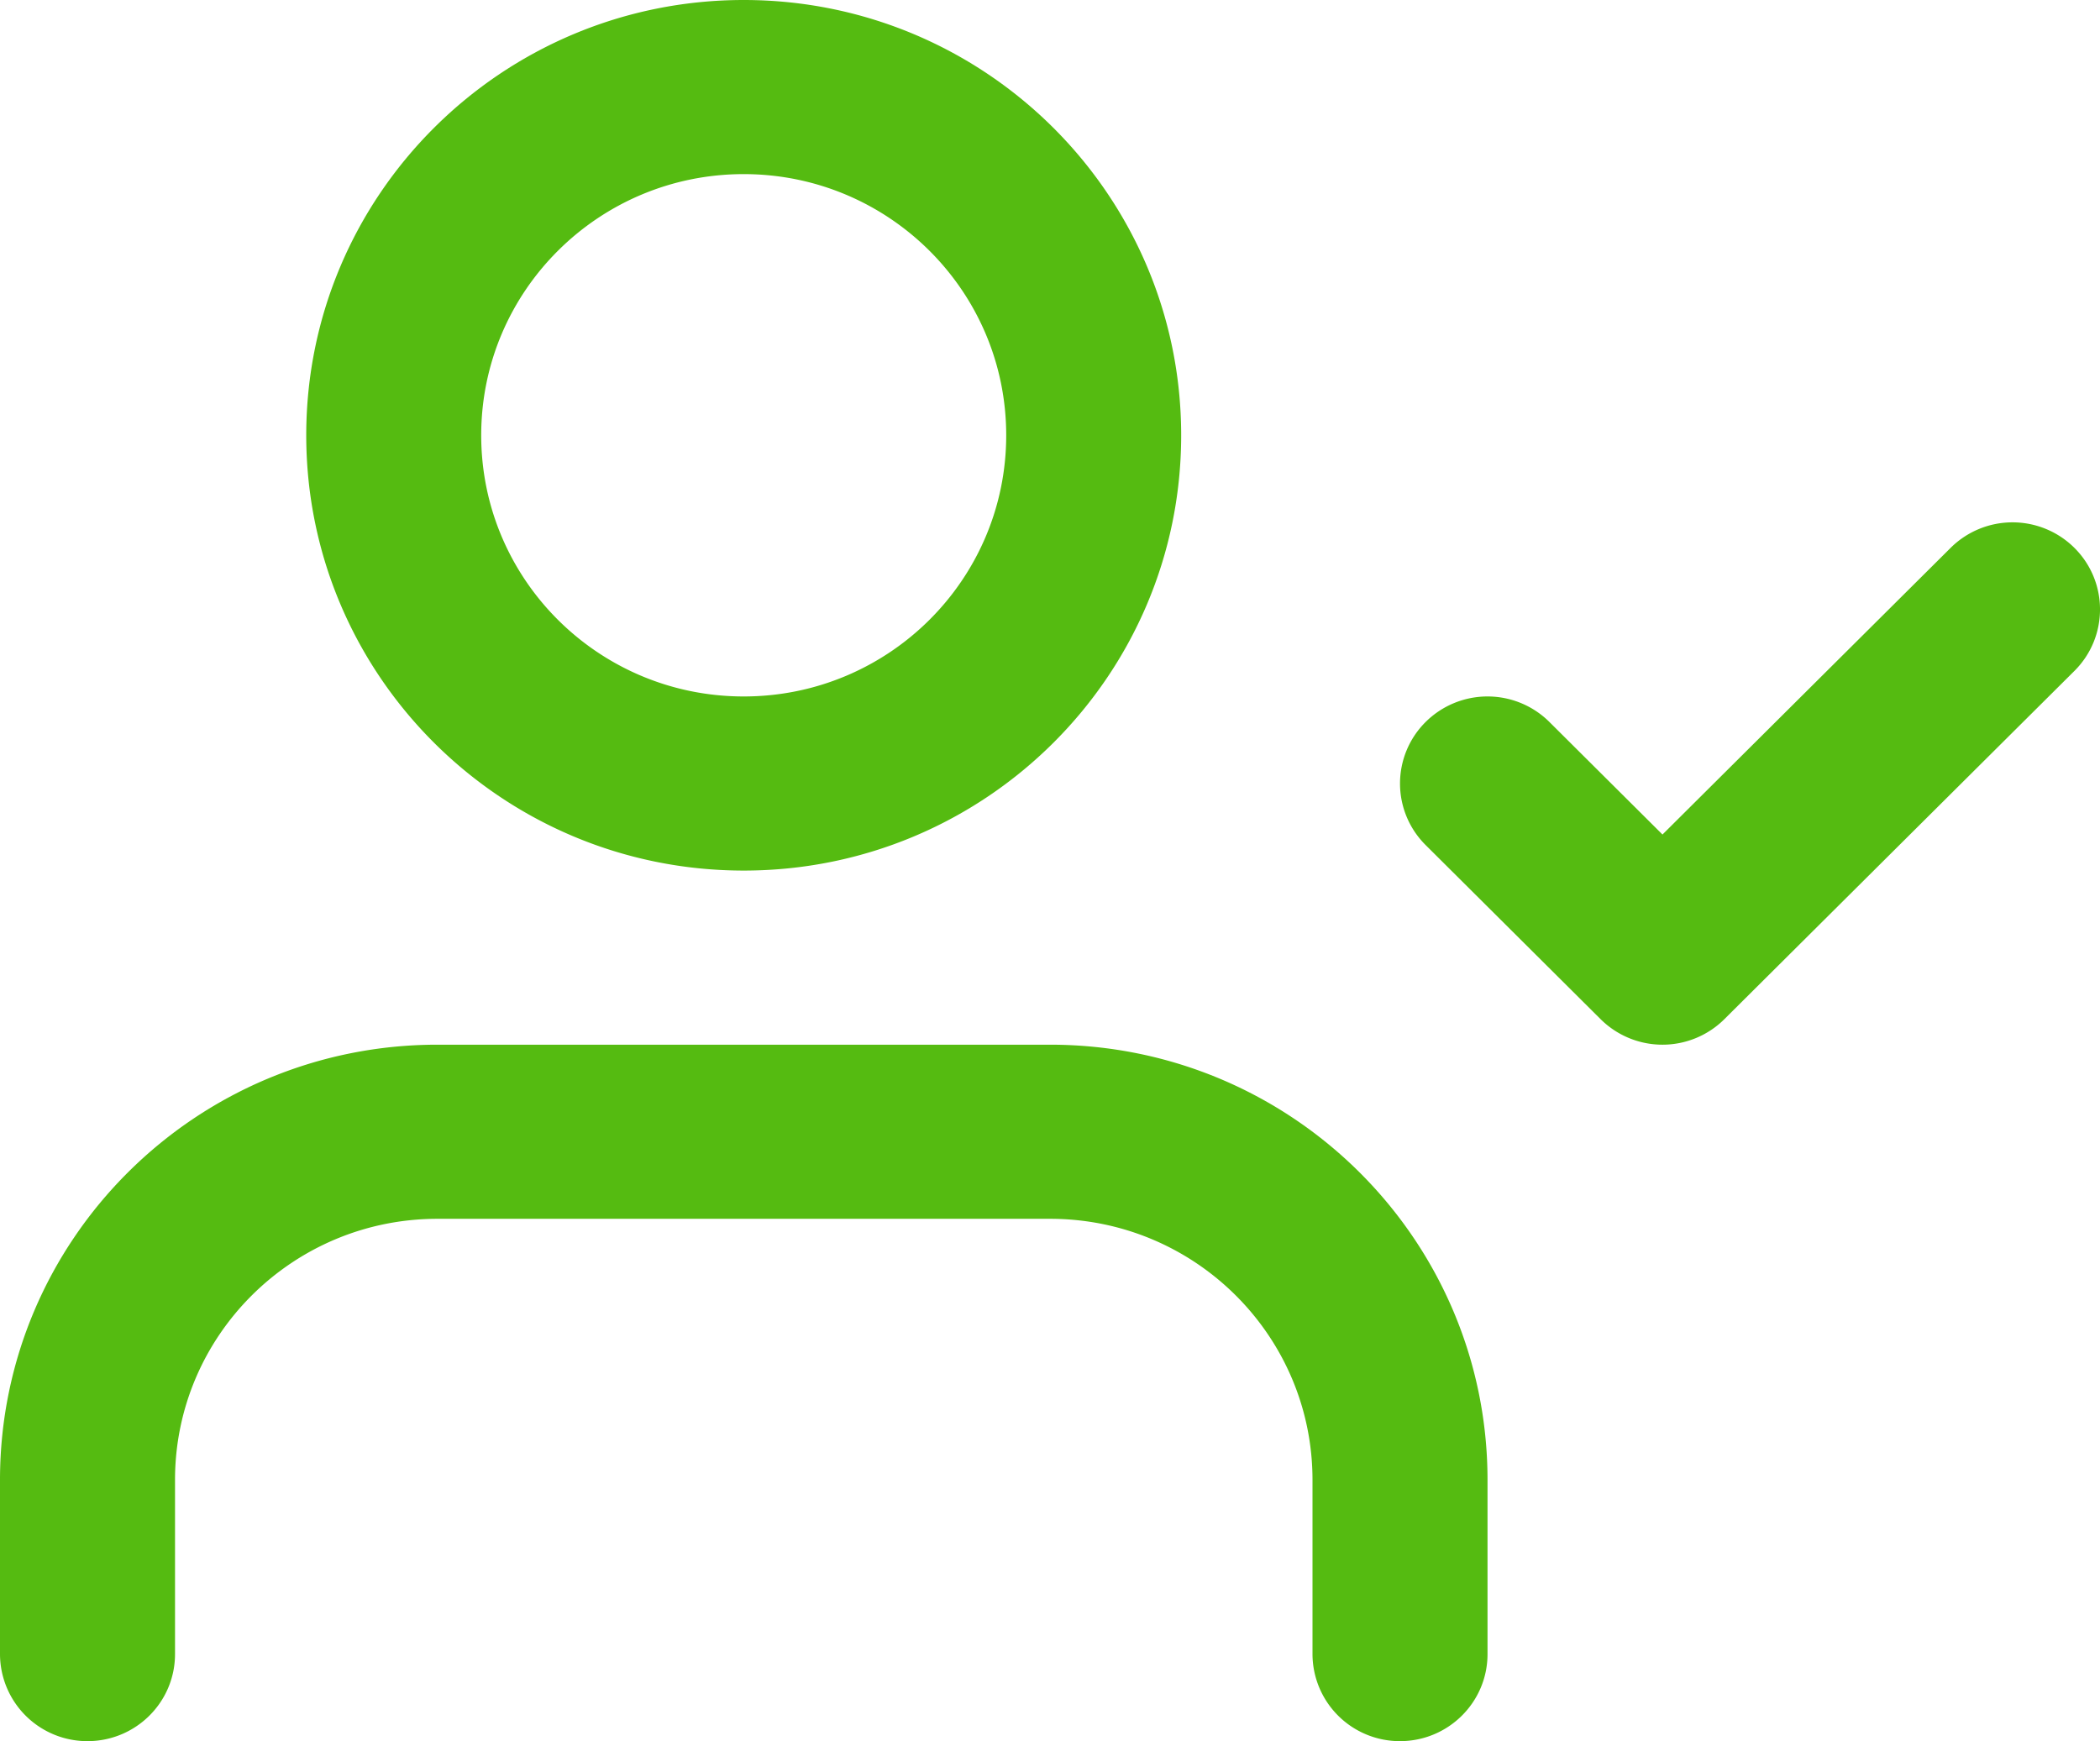 <svg xmlns="http://www.w3.org/2000/svg" width="41" height="34" viewBox="0 0 41 34"><path fill="#5B1" d="M20.5 20.4c4.717 0 8.542 3.806 8.542 8.5v3.4c0 .939-.765 1.7-1.709 1.7a1.704 1.704 0 0 1-1.708-1.7v-3.4c0-2.817-2.295-5.1-5.125-5.1H8.542c-2.83 0-5.125 2.283-5.125 5.1v3.4c0 .939-.765 1.7-1.709 1.7A1.704 1.704 0 0 1 0 32.3v-3.4c0-4.694 3.824-8.5 8.542-8.5zm17.584-9.702a1.714 1.714 0 0 1 2.416 0c.667.664.667 1.74 0 2.404l-6.834 6.8a1.714 1.714 0 0 1-2.416 0l-3.416-3.4a1.694 1.694 0 0 1 0-2.404 1.714 1.714 0 0 1 2.416 0l2.208 2.198zM14.52 0c4.717 0 8.541 3.806 8.541 8.5s-3.822 8.5-8.54 8.5c-4.718 0-8.542-3.806-8.542-8.5S9.803 0 14.521 0zm0 3.4c-2.83 0-5.125 2.283-5.125 5.1 0 2.817 2.294 5.1 5.125 5.1 2.83 0 5.125-2.283 5.125-5.1 0-2.817-2.295-5.1-5.125-5.1z"/></svg>